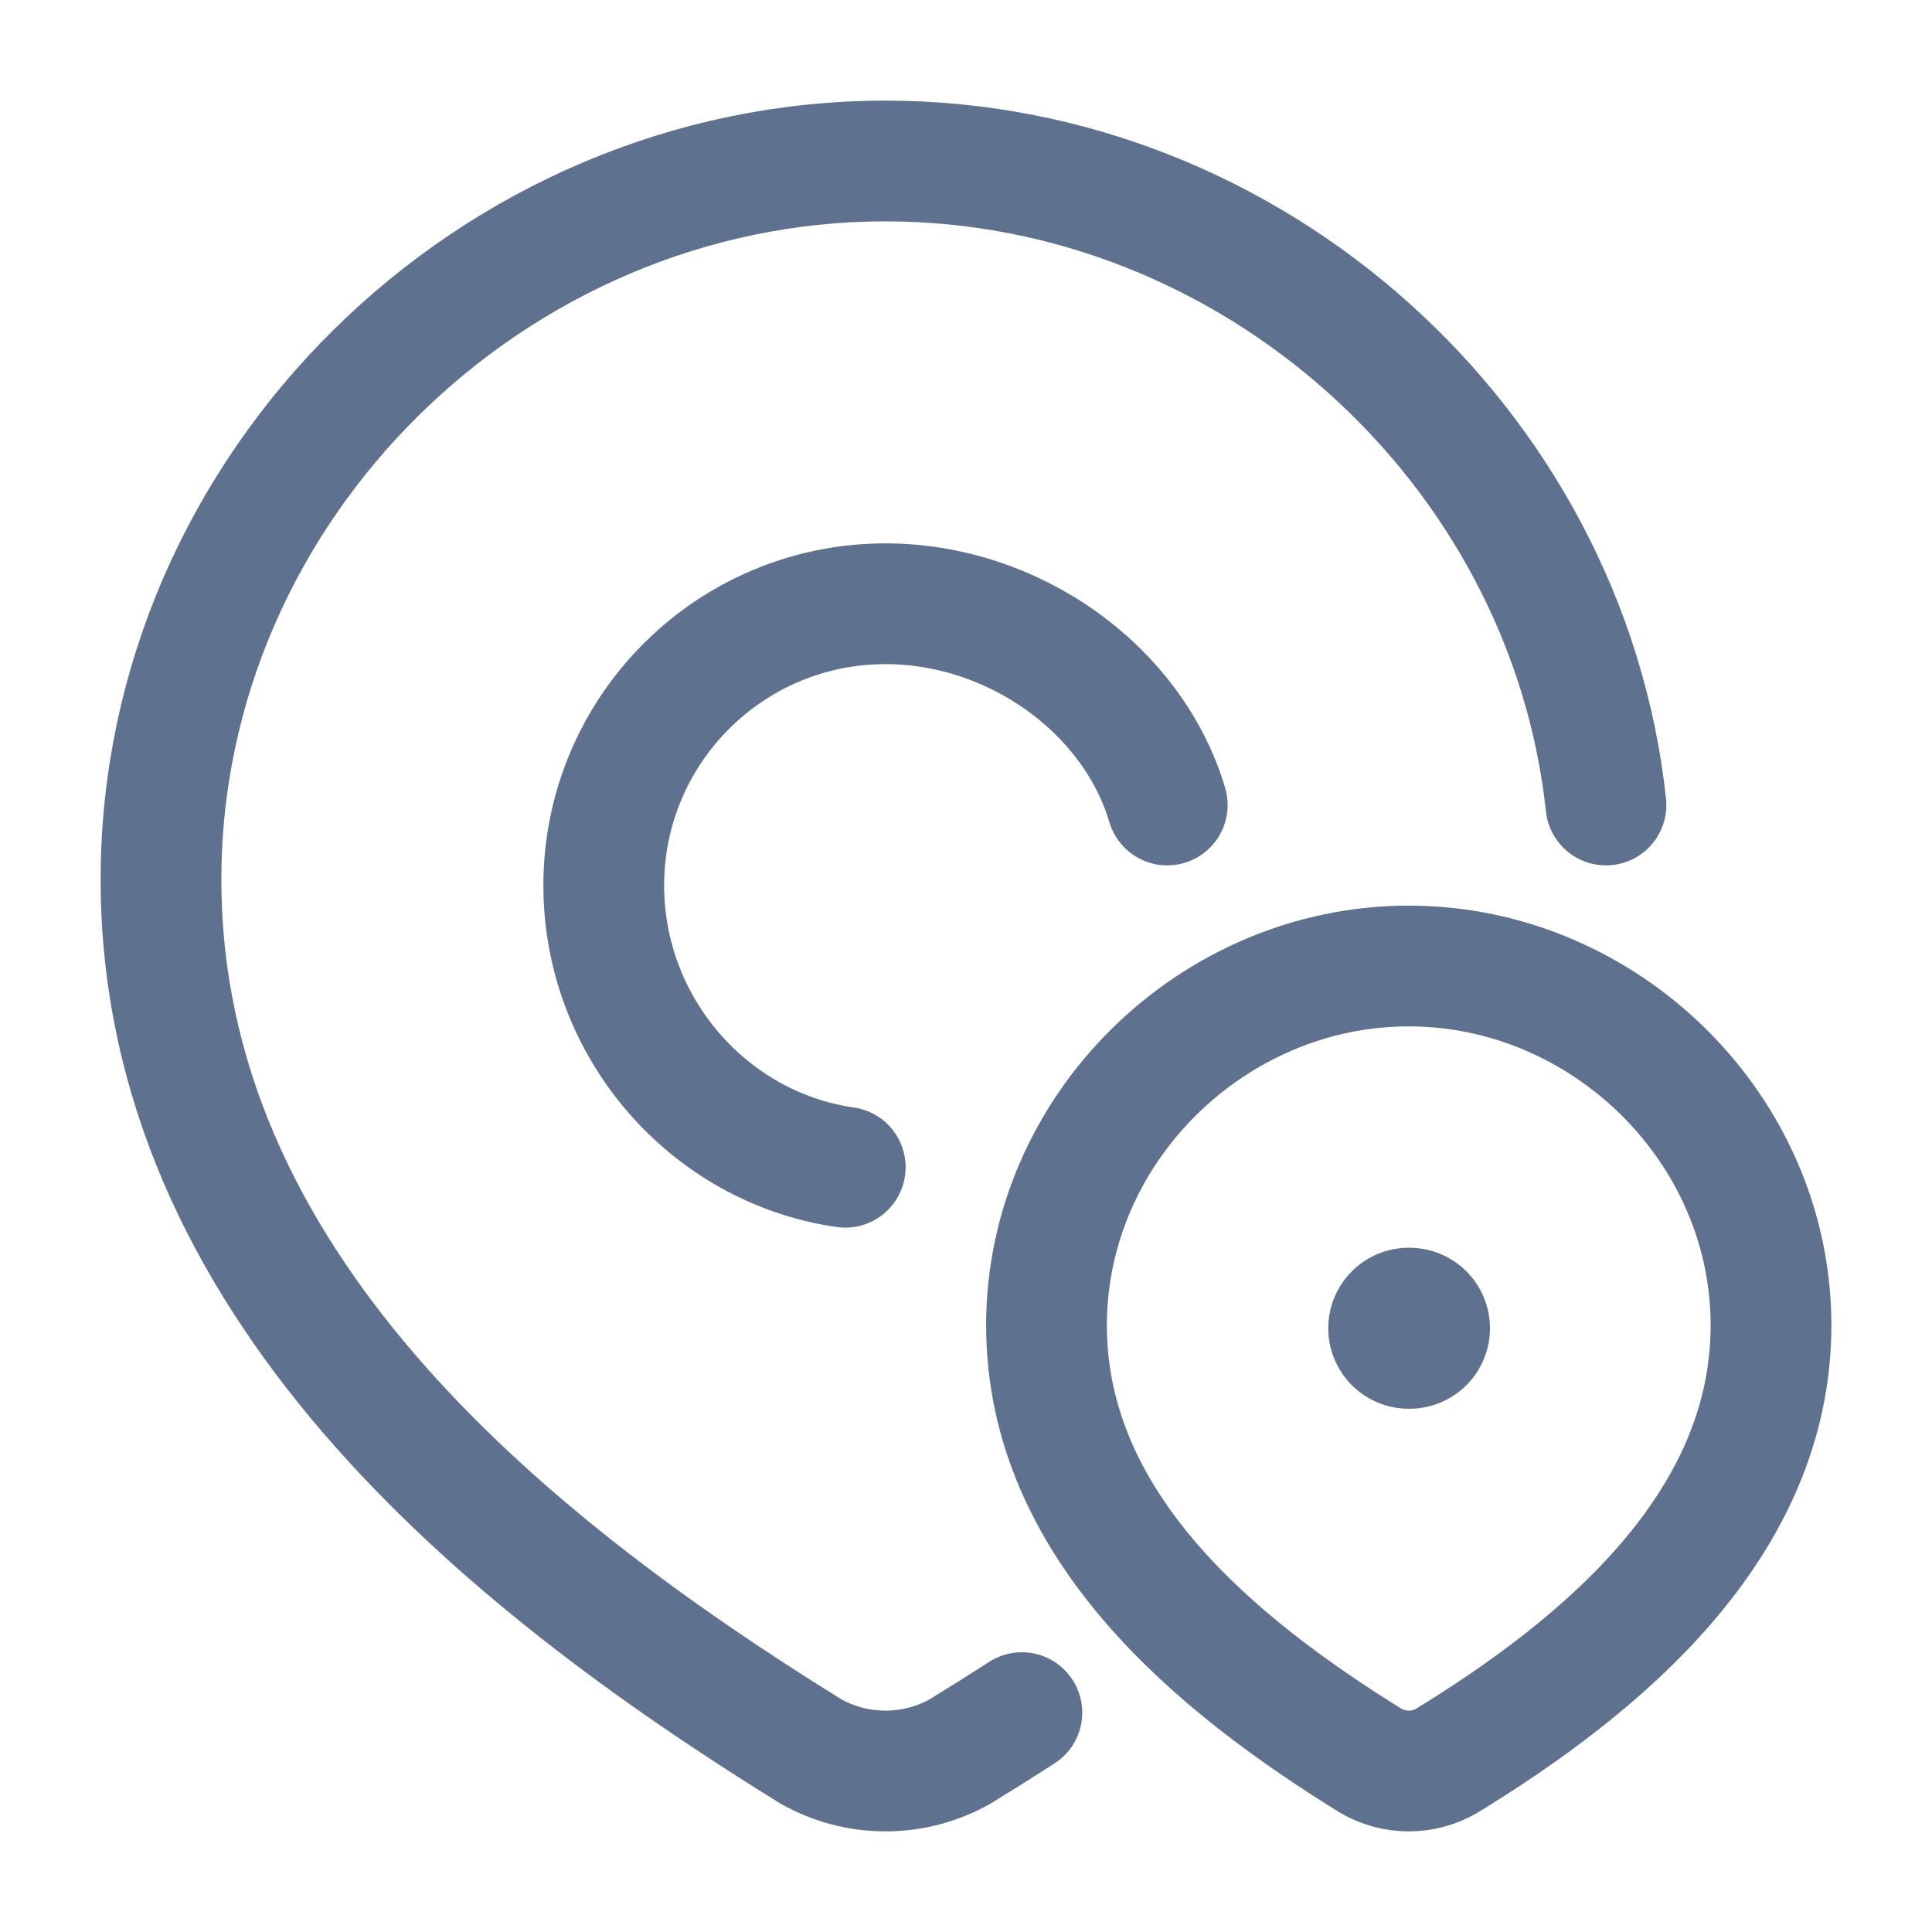 <svg xmlns="http://www.w3.org/2000/svg" viewBox="0 0 24 24" width="20" height="20" color="#5e718f" fill="none">
    <path d="M14.5 10C14.07 8.554 12.585 7.5 11 7.5C9.067 7.5 7.5 9.067 7.5 11C7.5 12.763 8.804 14.257 10.5 14.5" stroke="currentColor" stroke-width="1.5" stroke-linecap="round" />
    <path d="M19.95 10C19.47 5.534 15.56 2 11 2C6.129 2 2 6.033 2 10.926C2 15.914 6.204 19.362 10.073 21.757C10.355 21.916 10.675 22 11 22C11.325 22 11.645 21.916 11.927 21.757C12.182 21.601 12.438 21.44 12.694 21.275" stroke="currentColor" stroke-width="1.5" stroke-linecap="round" />
    <path d="M17.5 12C19.935 12 22 14.017 22 16.463C22 18.948 19.902 20.692 17.963 21.878C17.822 21.958 17.663 22 17.5 22C17.337 22 17.178 21.958 17.037 21.878C15.102 20.681 13 18.957 13 16.463C13 14.017 15.065 12 17.5 12Z" stroke="currentColor" stroke-width="1.5" />
    <path d="M17.5 16.5H17.509" stroke="currentColor" stroke-width="2" stroke-linecap="round" stroke-linejoin="round" />
</svg>